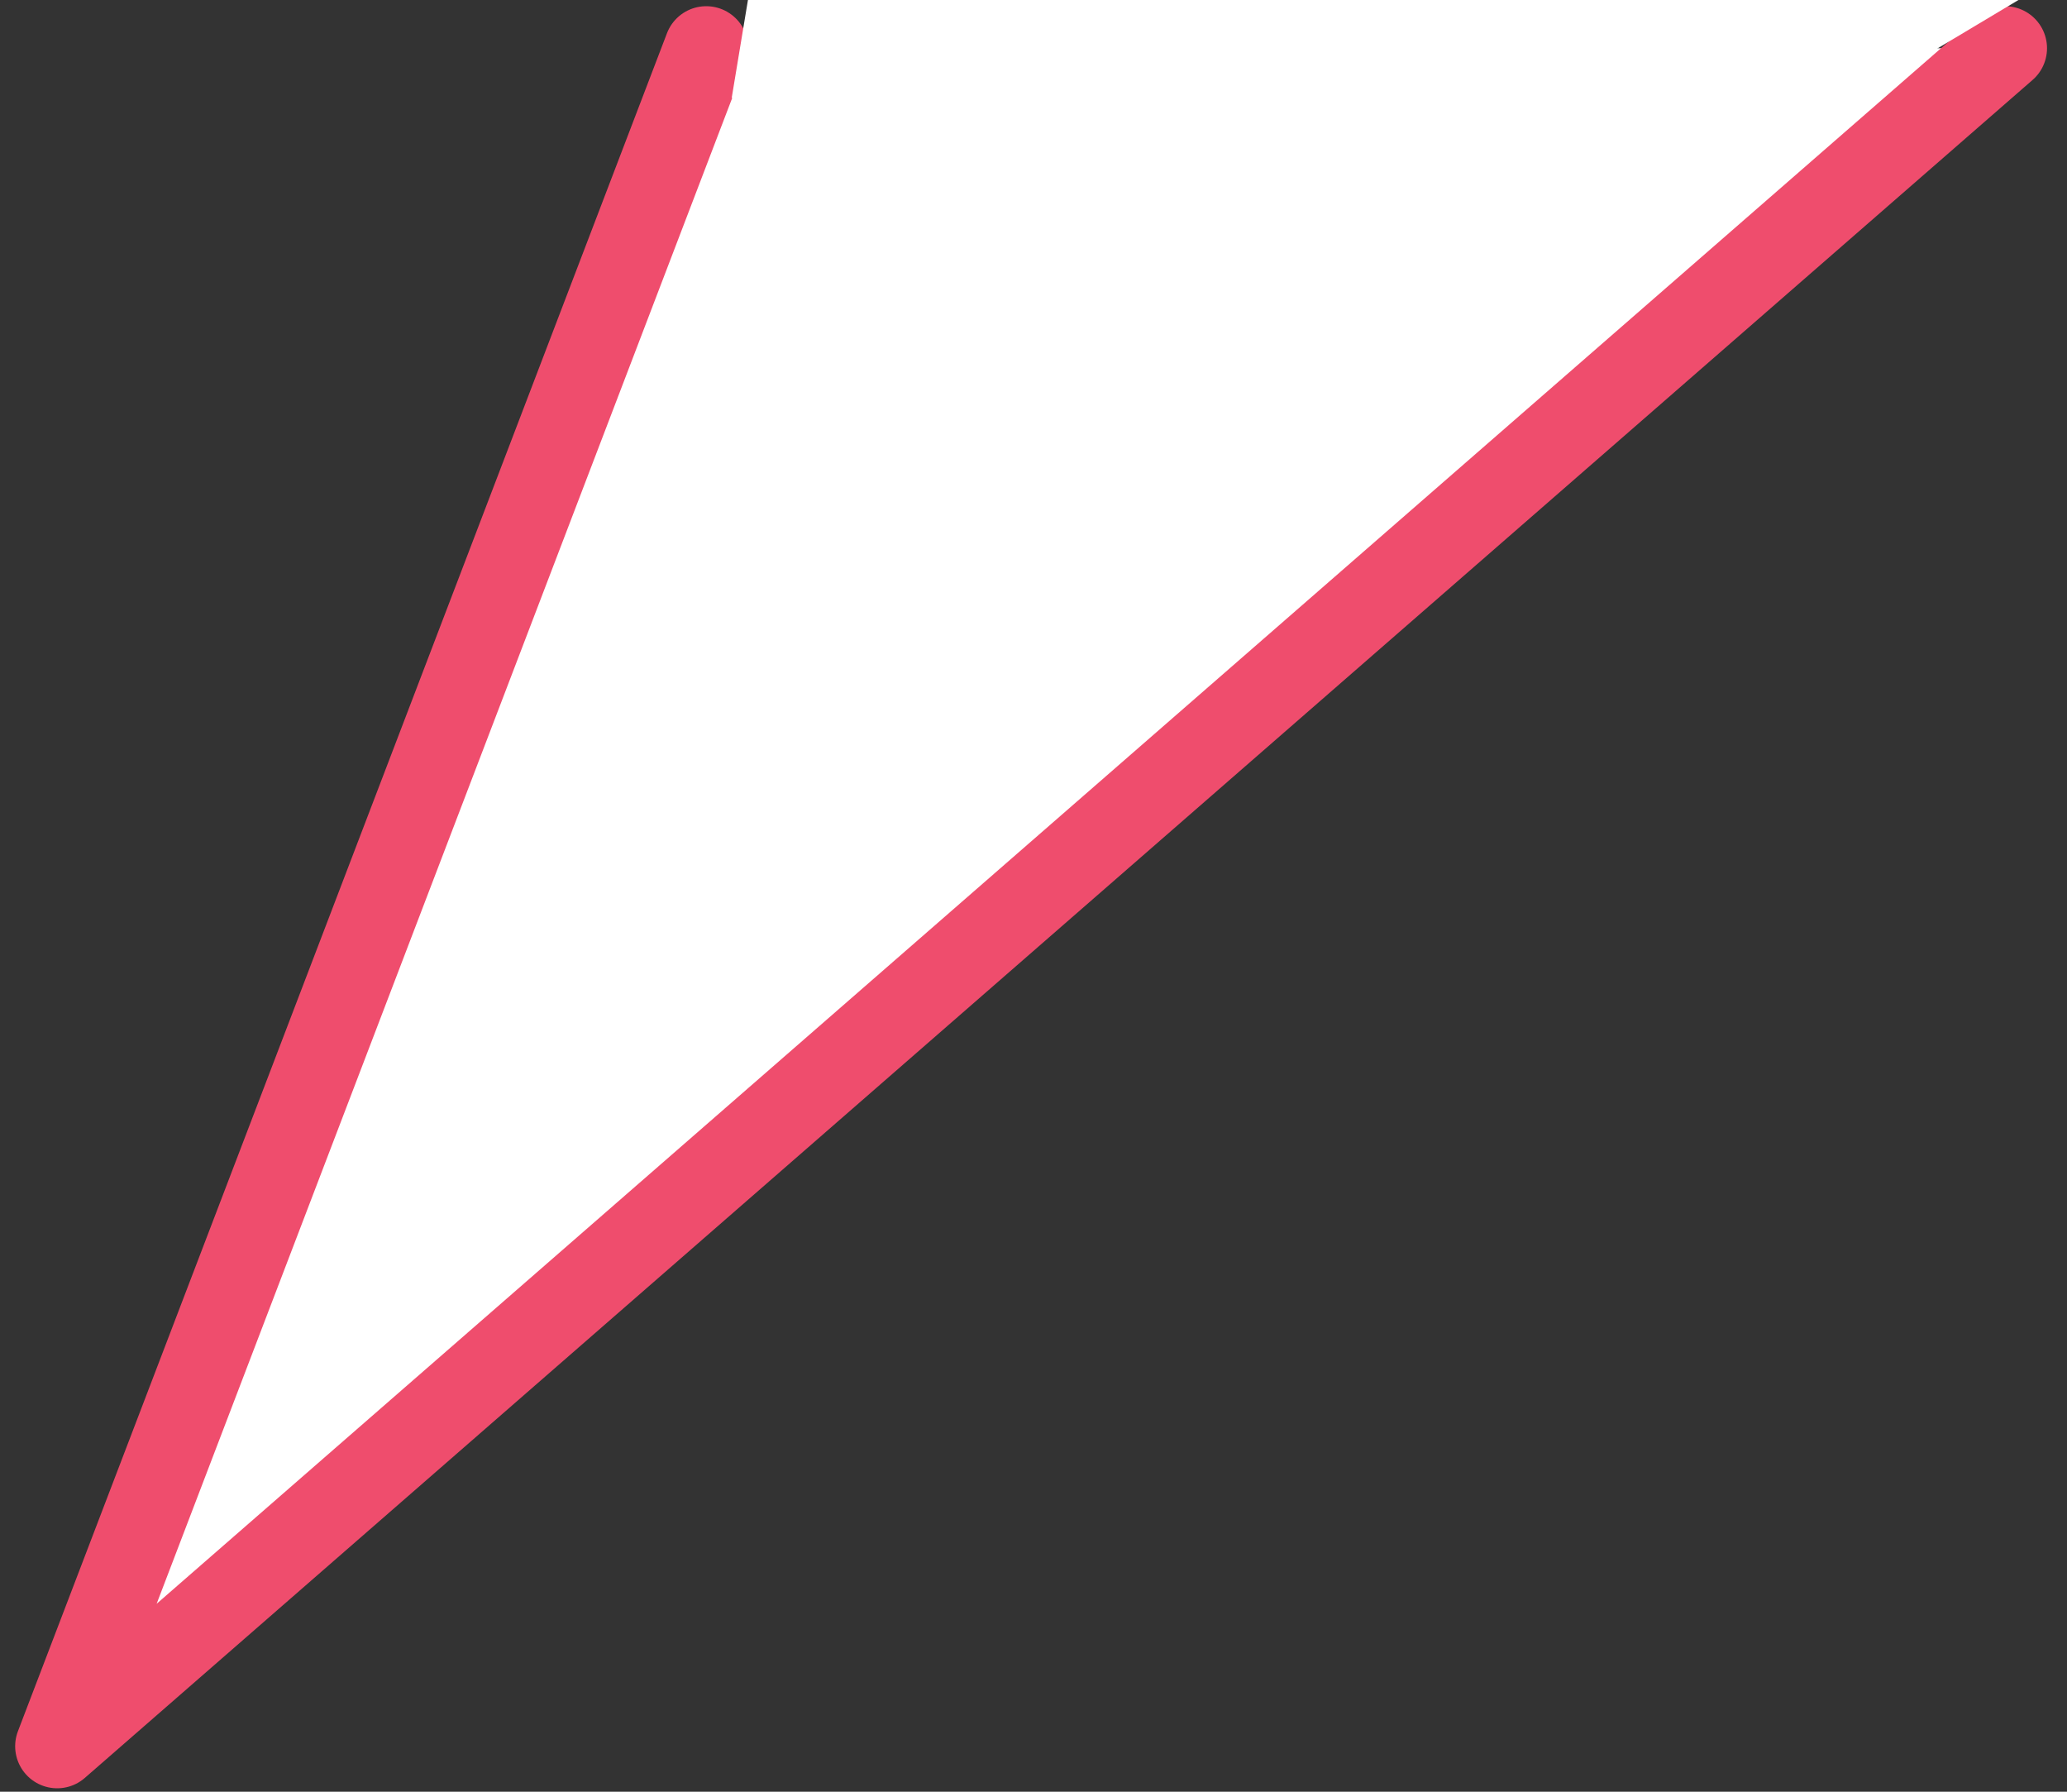 <?xml version="1.0" encoding="UTF-8"?><svg id="_レイヤー_4" xmlns="http://www.w3.org/2000/svg" width="30" height="26" viewBox="0 0 30 26"><rect x="0" y="0" width="30" height="26" fill="#333333" stroke="none"/><g><polyline points="29.1 .7 .83 25.34 10.25 .7" fill="#fff" stroke="#ef4d6d" stroke-linecap="round" stroke-linejoin="round" stroke-width="1.22"/><polygon points="30.55 -.75 26.92 1.42 10.62 1.42 10.98 -.75 30.55 -.75" fill="#fff"/></g></svg>